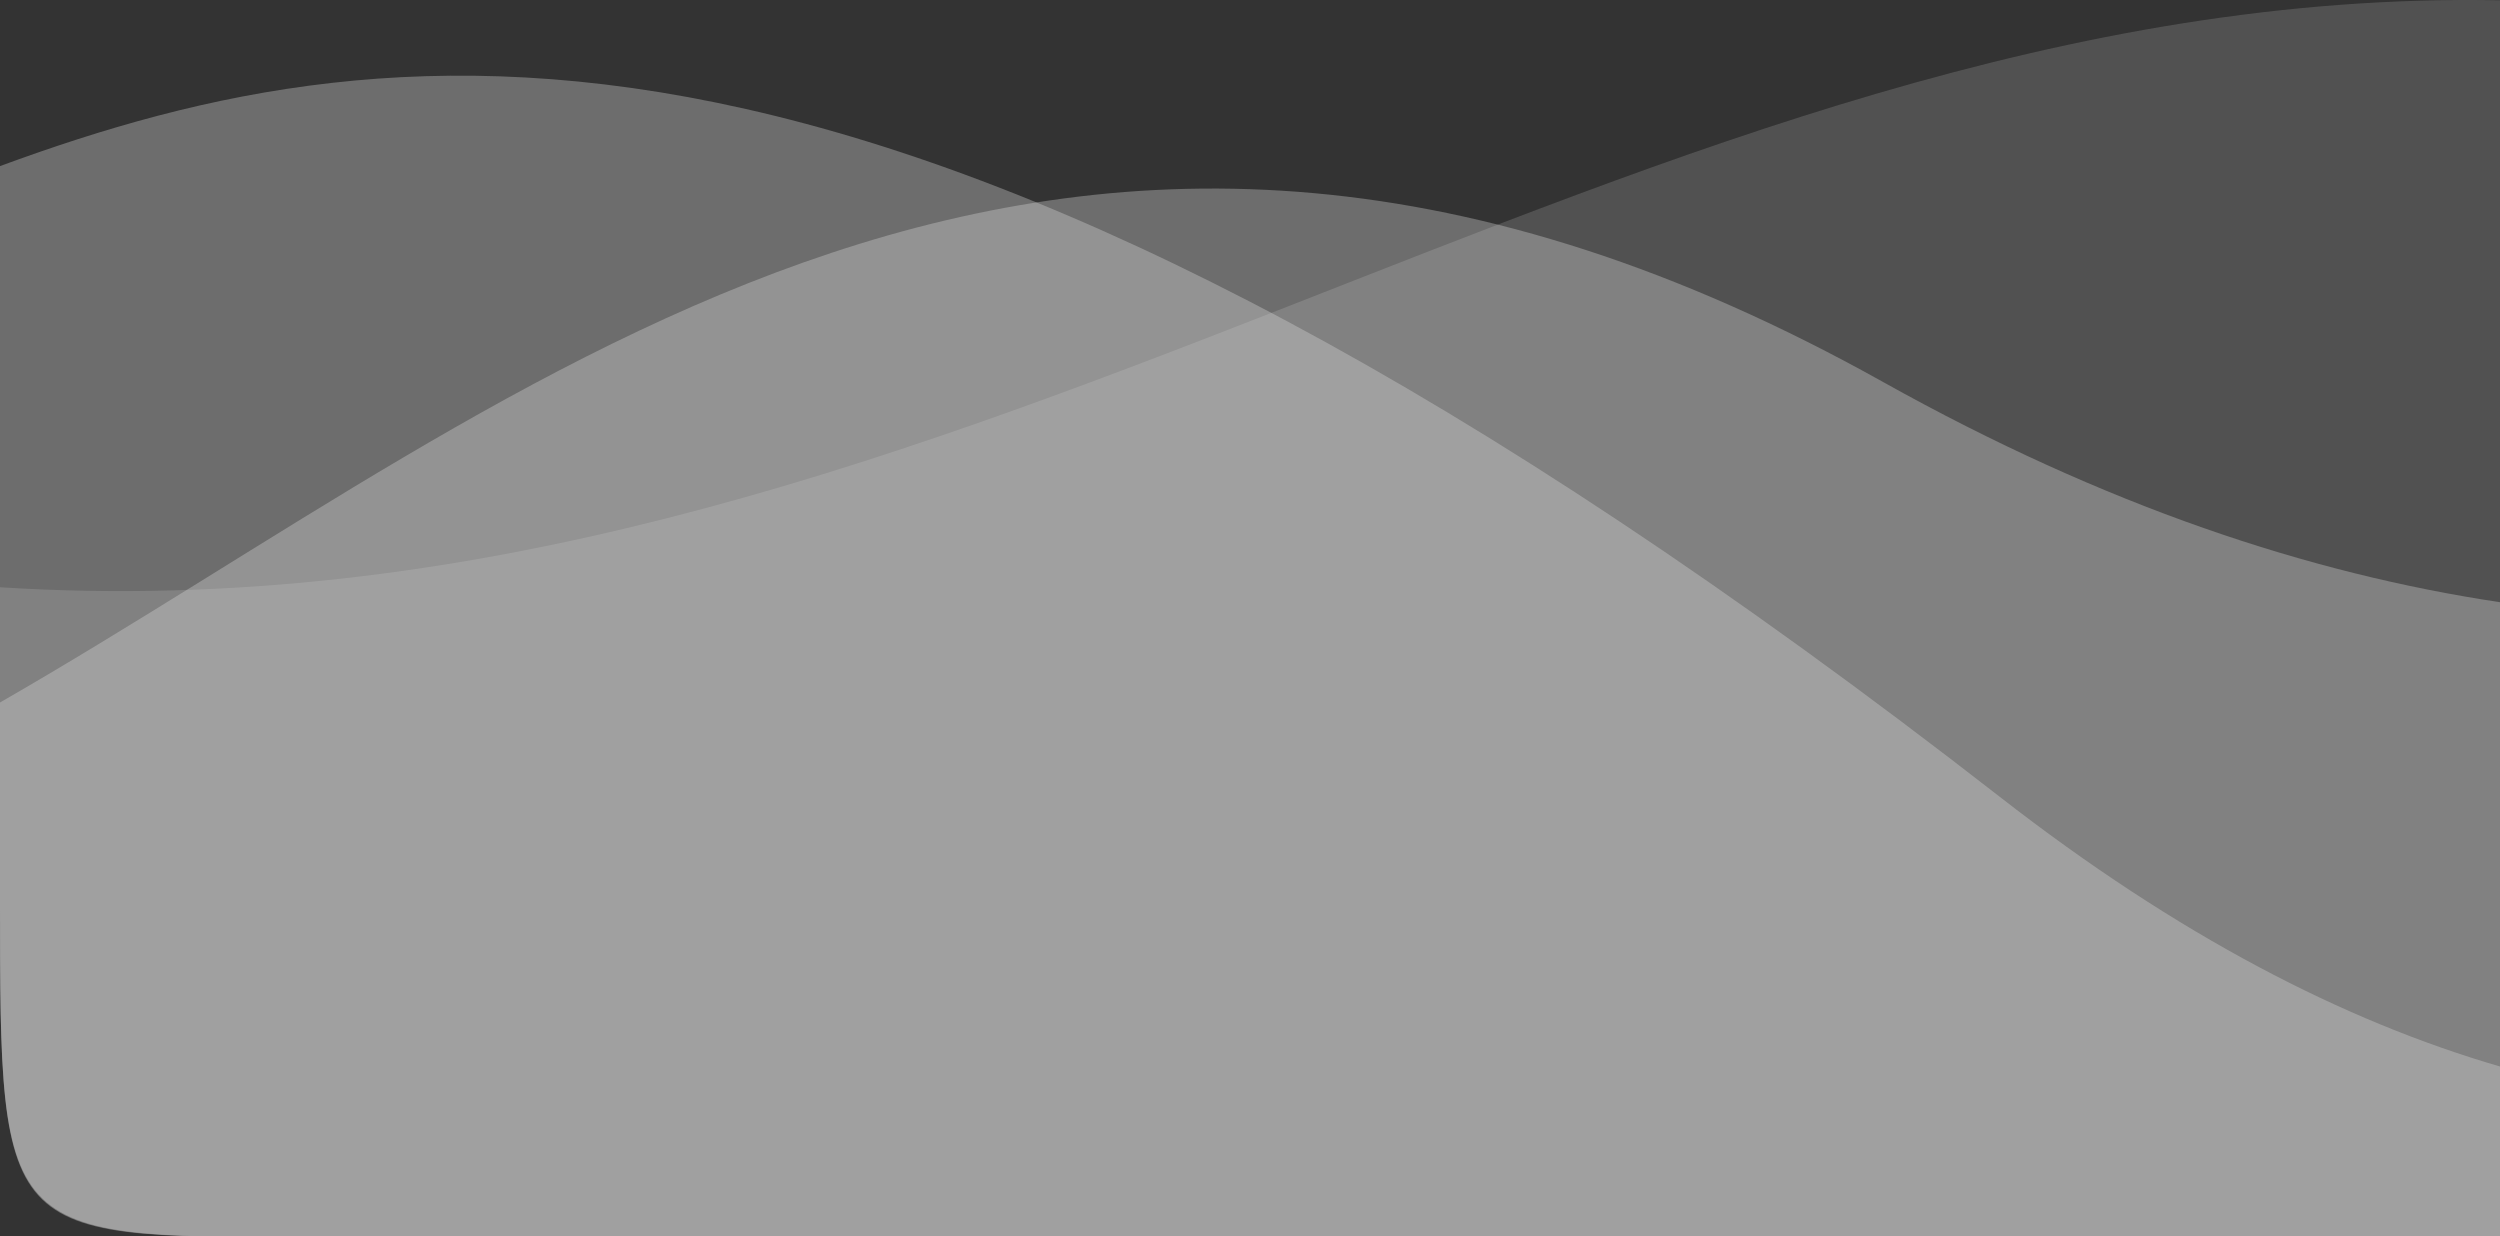 <?xml version="1.0" encoding="utf-8"?>
<!-- Generator: Adobe Illustrator 17.0.0, SVG Export Plug-In . SVG Version: 6.00 Build 0)  -->
<!DOCTYPE svg PUBLIC "-//W3C//DTD SVG 1.1//EN" "http://www.w3.org/Graphics/SVG/1.1/DTD/svg11.dtd">
<svg version="1.1" id="Layer_1" xmlns="http://www.w3.org/2000/svg" xmlns:xlink="http://www.w3.org/1999/xlink" x="0px" y="0px"
	 width="182px" height="90px" viewBox="0 0 182 90" enable-background="new 0 0 182 90" xml:space="preserve">
<rect x="0" y="0" width="182" height="90" fill="#333333" stroke="none"/>
<g opacity="0.83">
	<path opacity="0.34" fill="#FFFFFF" d="M182,43.842v46.22H24.69C0,90.062,0,91.019,0,65.372v-14.23
		c39-22.41,76.68-57.1,137.11-23.32C153.28,36.852,168.13,41.762,182,43.842z"/>
	<path opacity="0.34" fill="#FFFFFF" d="M182,77.642v12.42H24.69C0,90.062,0,90.769,0,65.372v-53.28
		c29.6-10.89,66.69-15.5,145.6,45.93C158.56,68.112,170.63,74.332,182,77.642z"/>
	<path opacity="0.18" fill="#FFFFFF" d="M182,0.022v90.04H24.69C0,90.062,0,90.894,0,65.372v-22.62
		C68.43,47.122,119.08-1.168,182,0.022z"/>
</g>
</svg>
